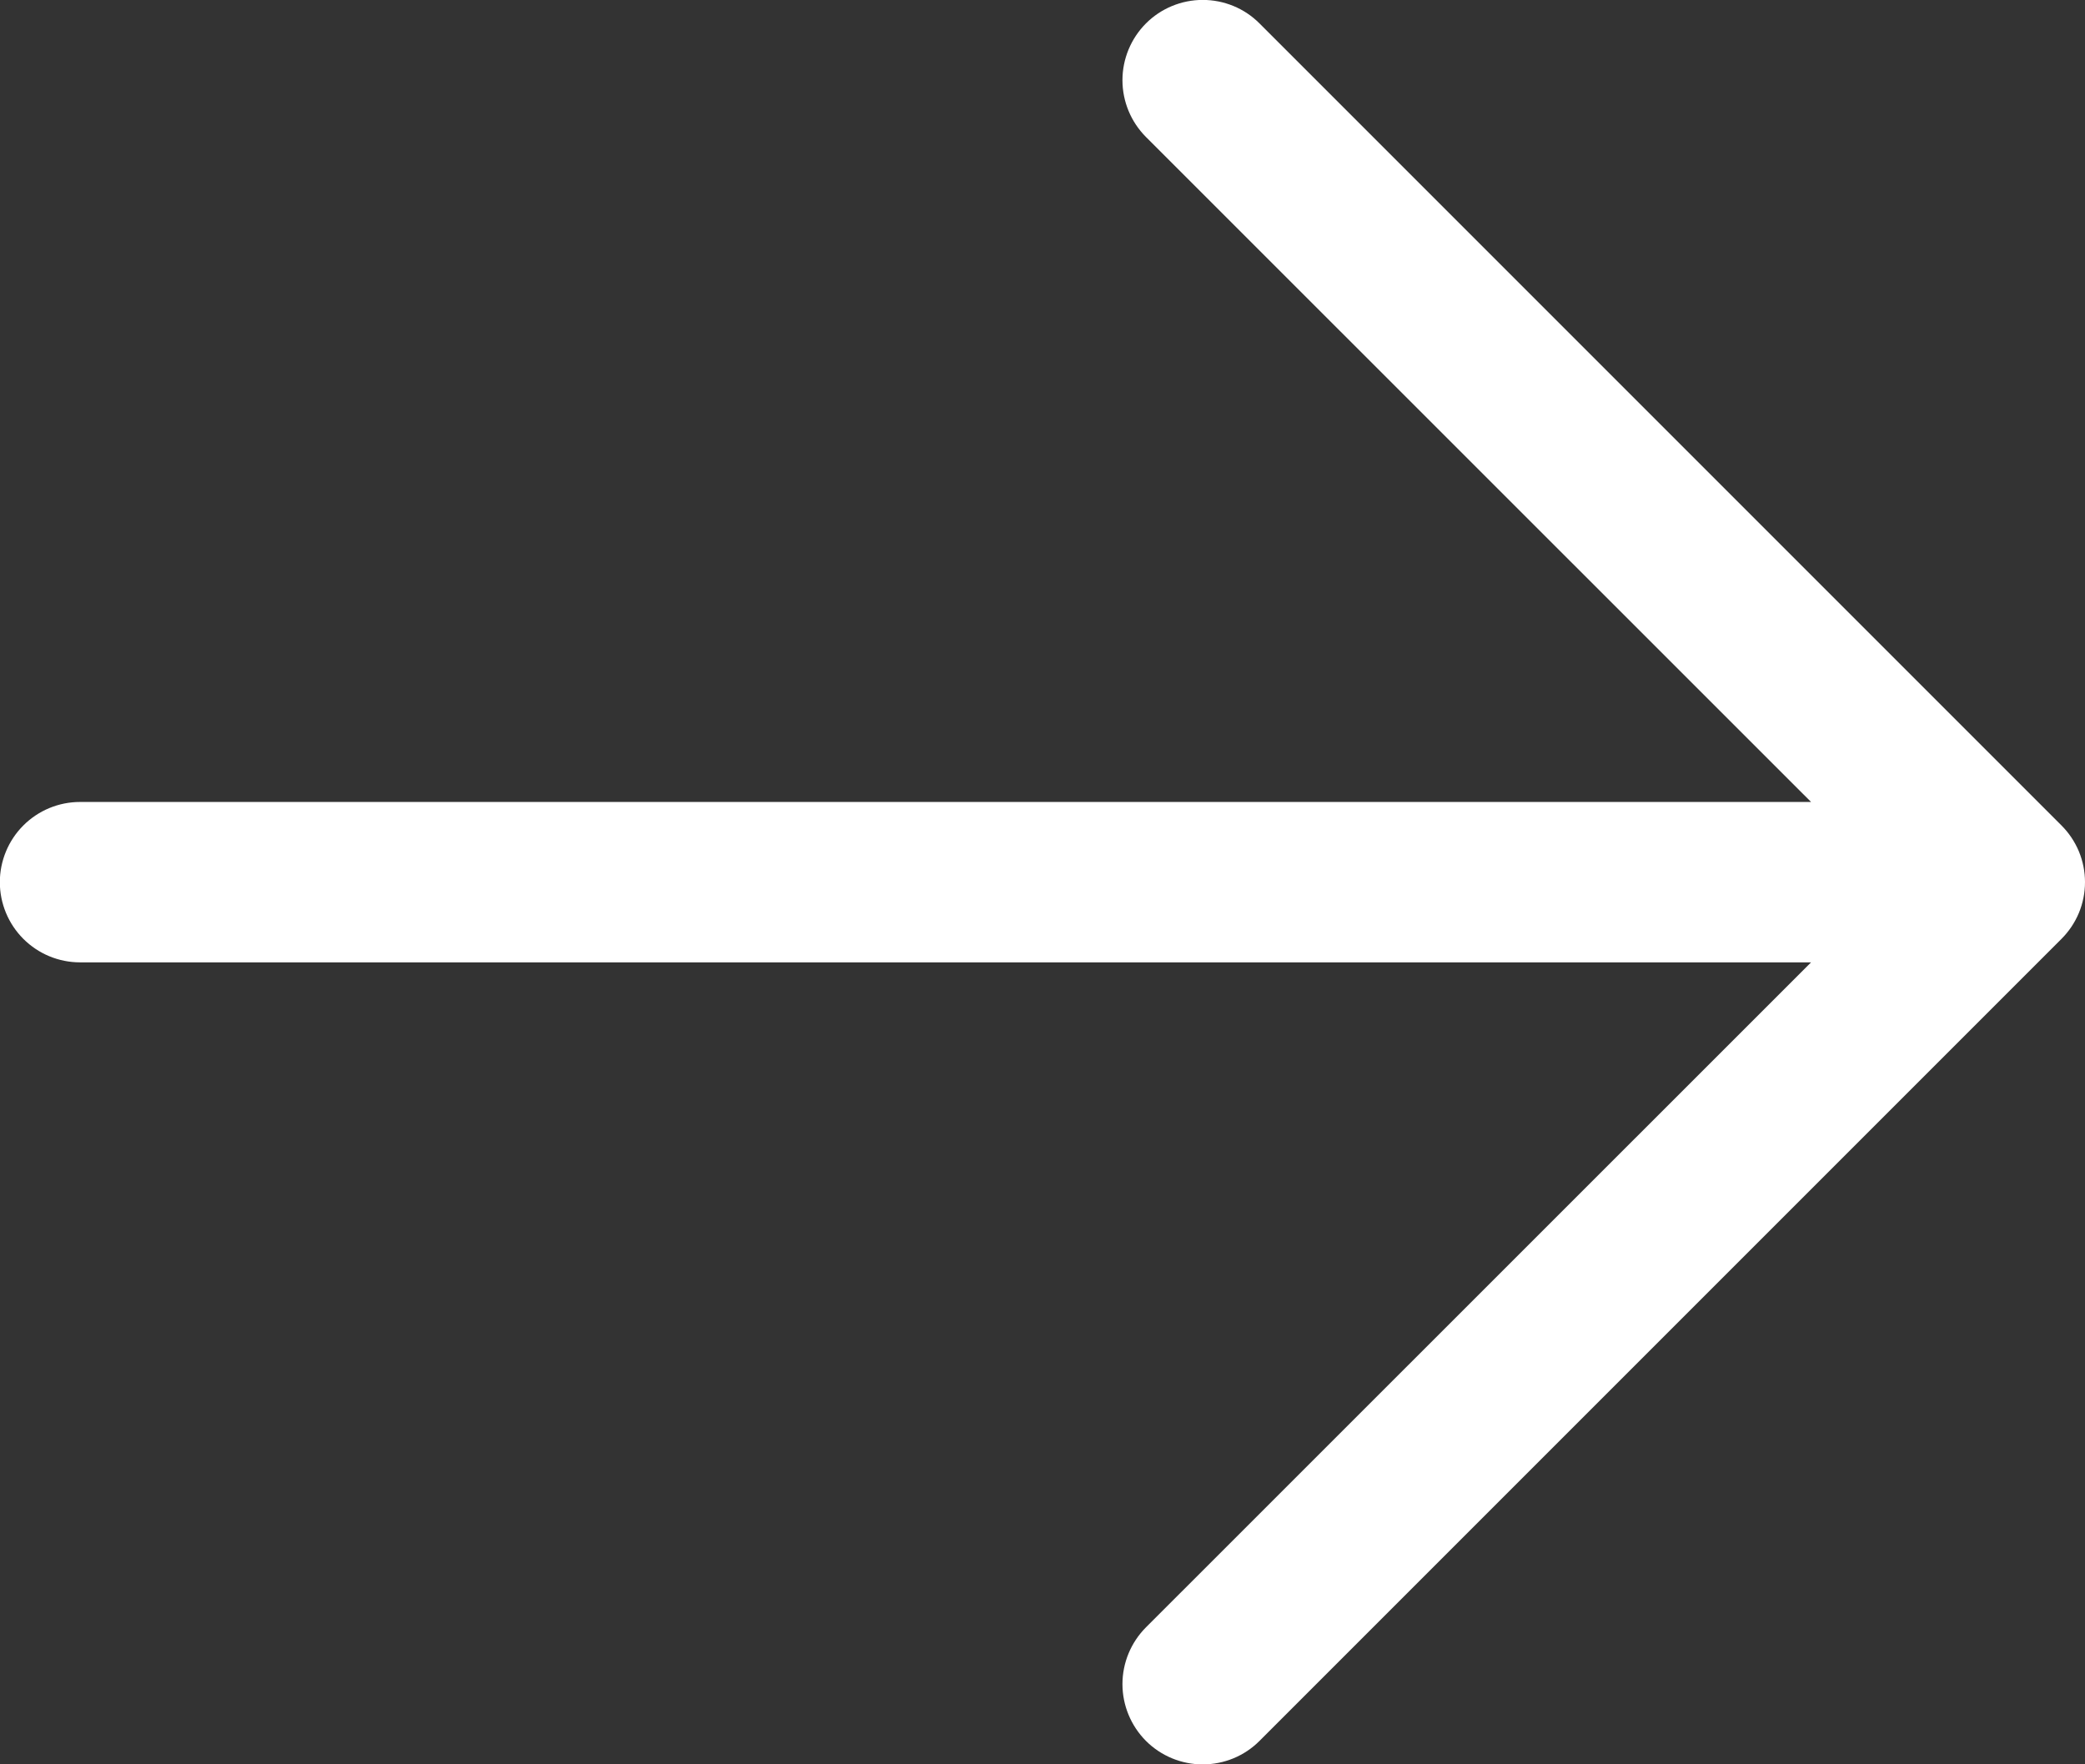<svg xmlns="http://www.w3.org/2000/svg" width="26" height="22" viewBox="0 0 26 22" fill="none"><rect x="0" y="0" width="26" height="22" fill="#333333" stroke="none"/><path d="M25.706 11.708L15.706 21.708C15.519 21.896 15.264 22.001 14.998 22.001C14.733 22.001 14.478 21.896 14.29 21.708C14.103 21.52 13.997 21.265 13.997 21C13.997 20.734 14.103 20.48 14.29 20.292L22.584 12L0.998 12C0.733 12 0.479 11.895 0.291 11.707C0.104 11.52 -0.002 11.265 -0.002 11C-0.002 10.735 0.104 10.48 0.291 10.293C0.479 10.105 0.733 10 0.998 10L22.584 10L14.29 1.708C14.103 1.52 13.997 1.266 13.997 1C13.997 0.734 14.103 0.48 14.29 0.292C14.478 0.104 14.733 -0.001 14.998 -0.001C15.264 -0.001 15.519 0.104 15.706 0.292L25.706 10.292C25.799 10.385 25.873 10.495 25.924 10.617C25.974 10.738 26 10.868 26 11C26 11.132 25.974 11.262 25.924 11.383C25.873 11.505 25.799 11.615 25.706 11.708Z" fill="white"></path></svg>